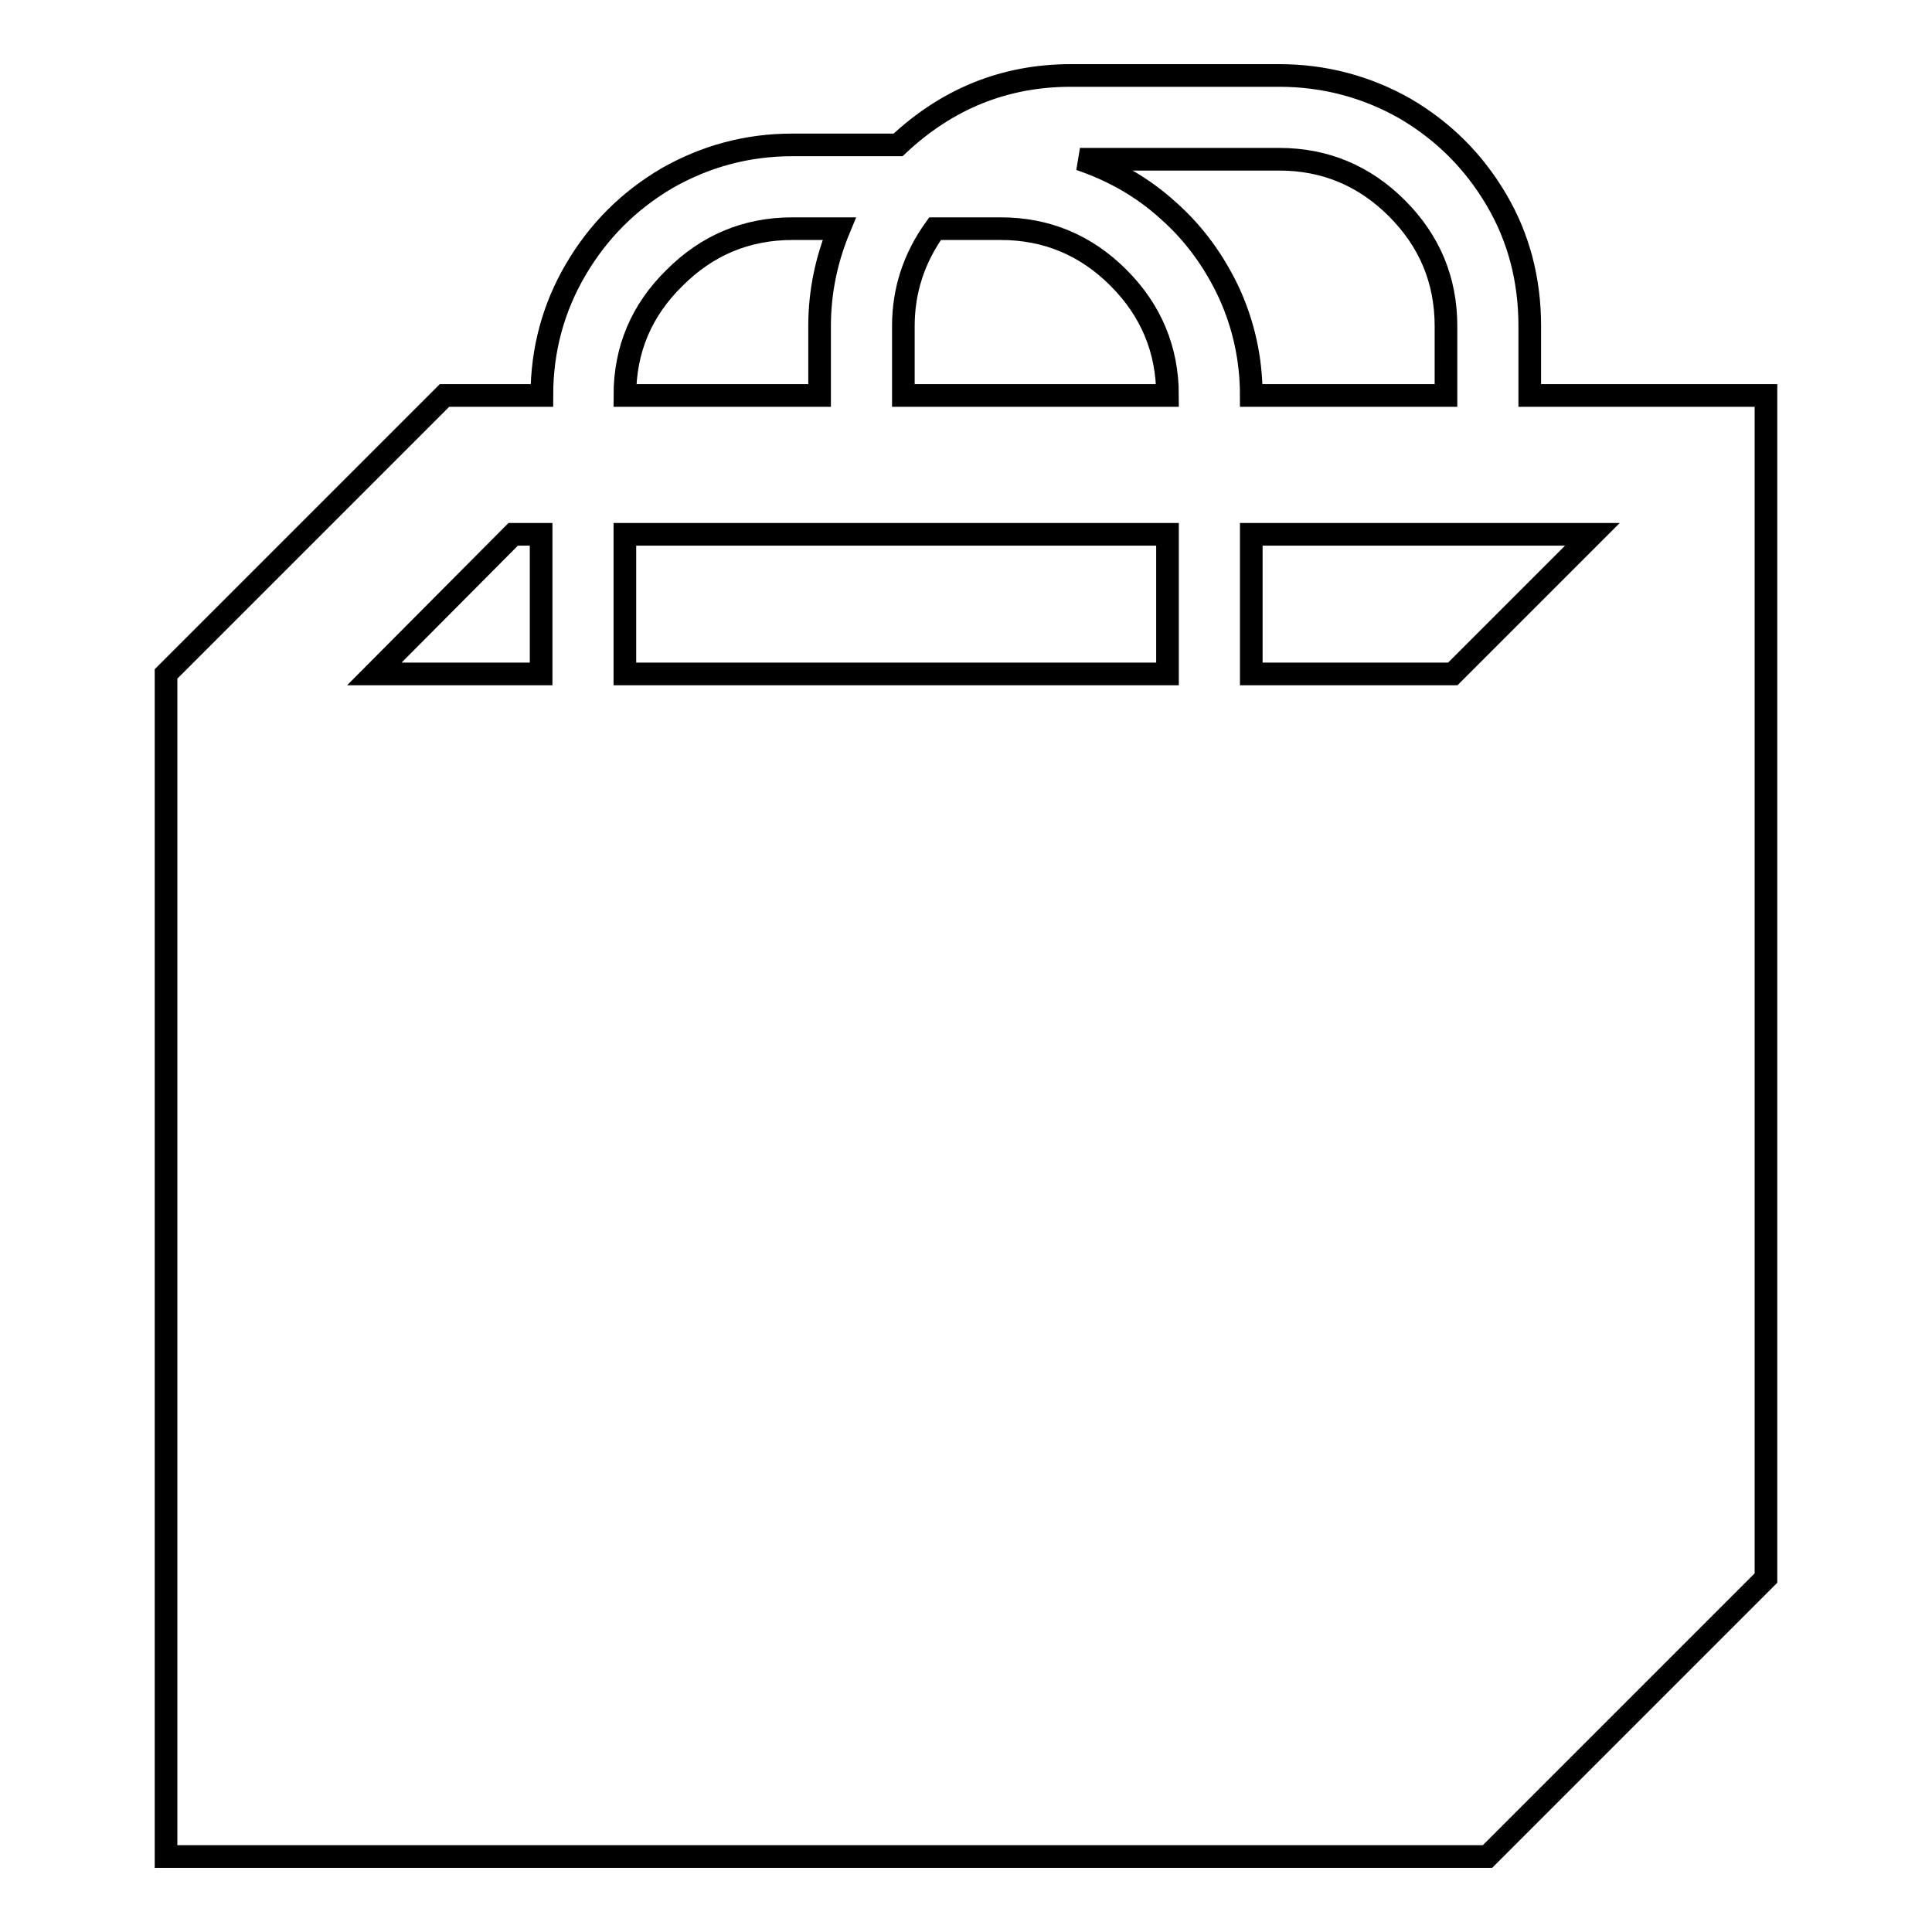<?xml version="1.0" encoding="utf-8"?>
<!-- Svg Vector Icons : http://www.onlinewebfonts.com/icon -->
<!DOCTYPE svg PUBLIC "-//W3C//DTD SVG 1.1//EN" "http://www.w3.org/Graphics/SVG/1.1/DTD/svg11.dtd">
<svg version="1.1" xmlns="http://www.w3.org/2000/svg" xmlns:xlink="http://www.w3.org/1999/xlink" x="0px" y="0px" viewBox="0 0 256 256" enable-background="new 0 0 256 256" xml:space="preserve">
<g><g><g><path stroke-width="3" fill-opacity="0" stroke="#000000"  d="M22,246V89.3l36.9-36.9h12.9c0-6,1.5-11.6,4.5-16.7s7-9.1,12.1-12.1c5.1-2.9,10.6-4.4,16.6-4.4h14c6.5-6.1,14.1-9.2,22.9-9.2h27.6c6,0,11.6,1.5,16.7,4.4c5.1,3,9.1,7,12.1,12.1c3,5.1,4.4,10.7,4.4,16.7v9.2H234v156.7L197.1,246H22z M165.8,52.4h25.8v-9.2c0-6.1-2.2-11.3-6.5-15.6c-4.3-4.3-9.5-6.5-15.6-6.5h-26.4c4.4,1.5,8.3,3.7,11.7,6.8c3.4,3,6.1,6.7,8.1,11C164.8,43.1,165.8,47.6,165.8,52.4z M82.8,52.4h25.8v-9.2c0-4.5,0.9-8.8,2.6-12.9H105c-6.1,0-11.3,2.2-15.6,6.5C85,41.1,82.8,46.3,82.8,52.4z M119.7,52.4h35c0-6.1-2.2-11.3-6.5-15.6c-4.3-4.3-9.5-6.5-15.6-6.5h-8.7c-2.8,3.9-4.2,8.2-4.2,12.9V52.4z M49.6,89.3h22.1V70.8h-3.7L49.6,89.3z M82.8,89.3h71.9V70.8H82.8V89.3z M165.8,89.3h26.7L211,70.8h-45.2V89.3z"/></g></g></g>
</svg>
